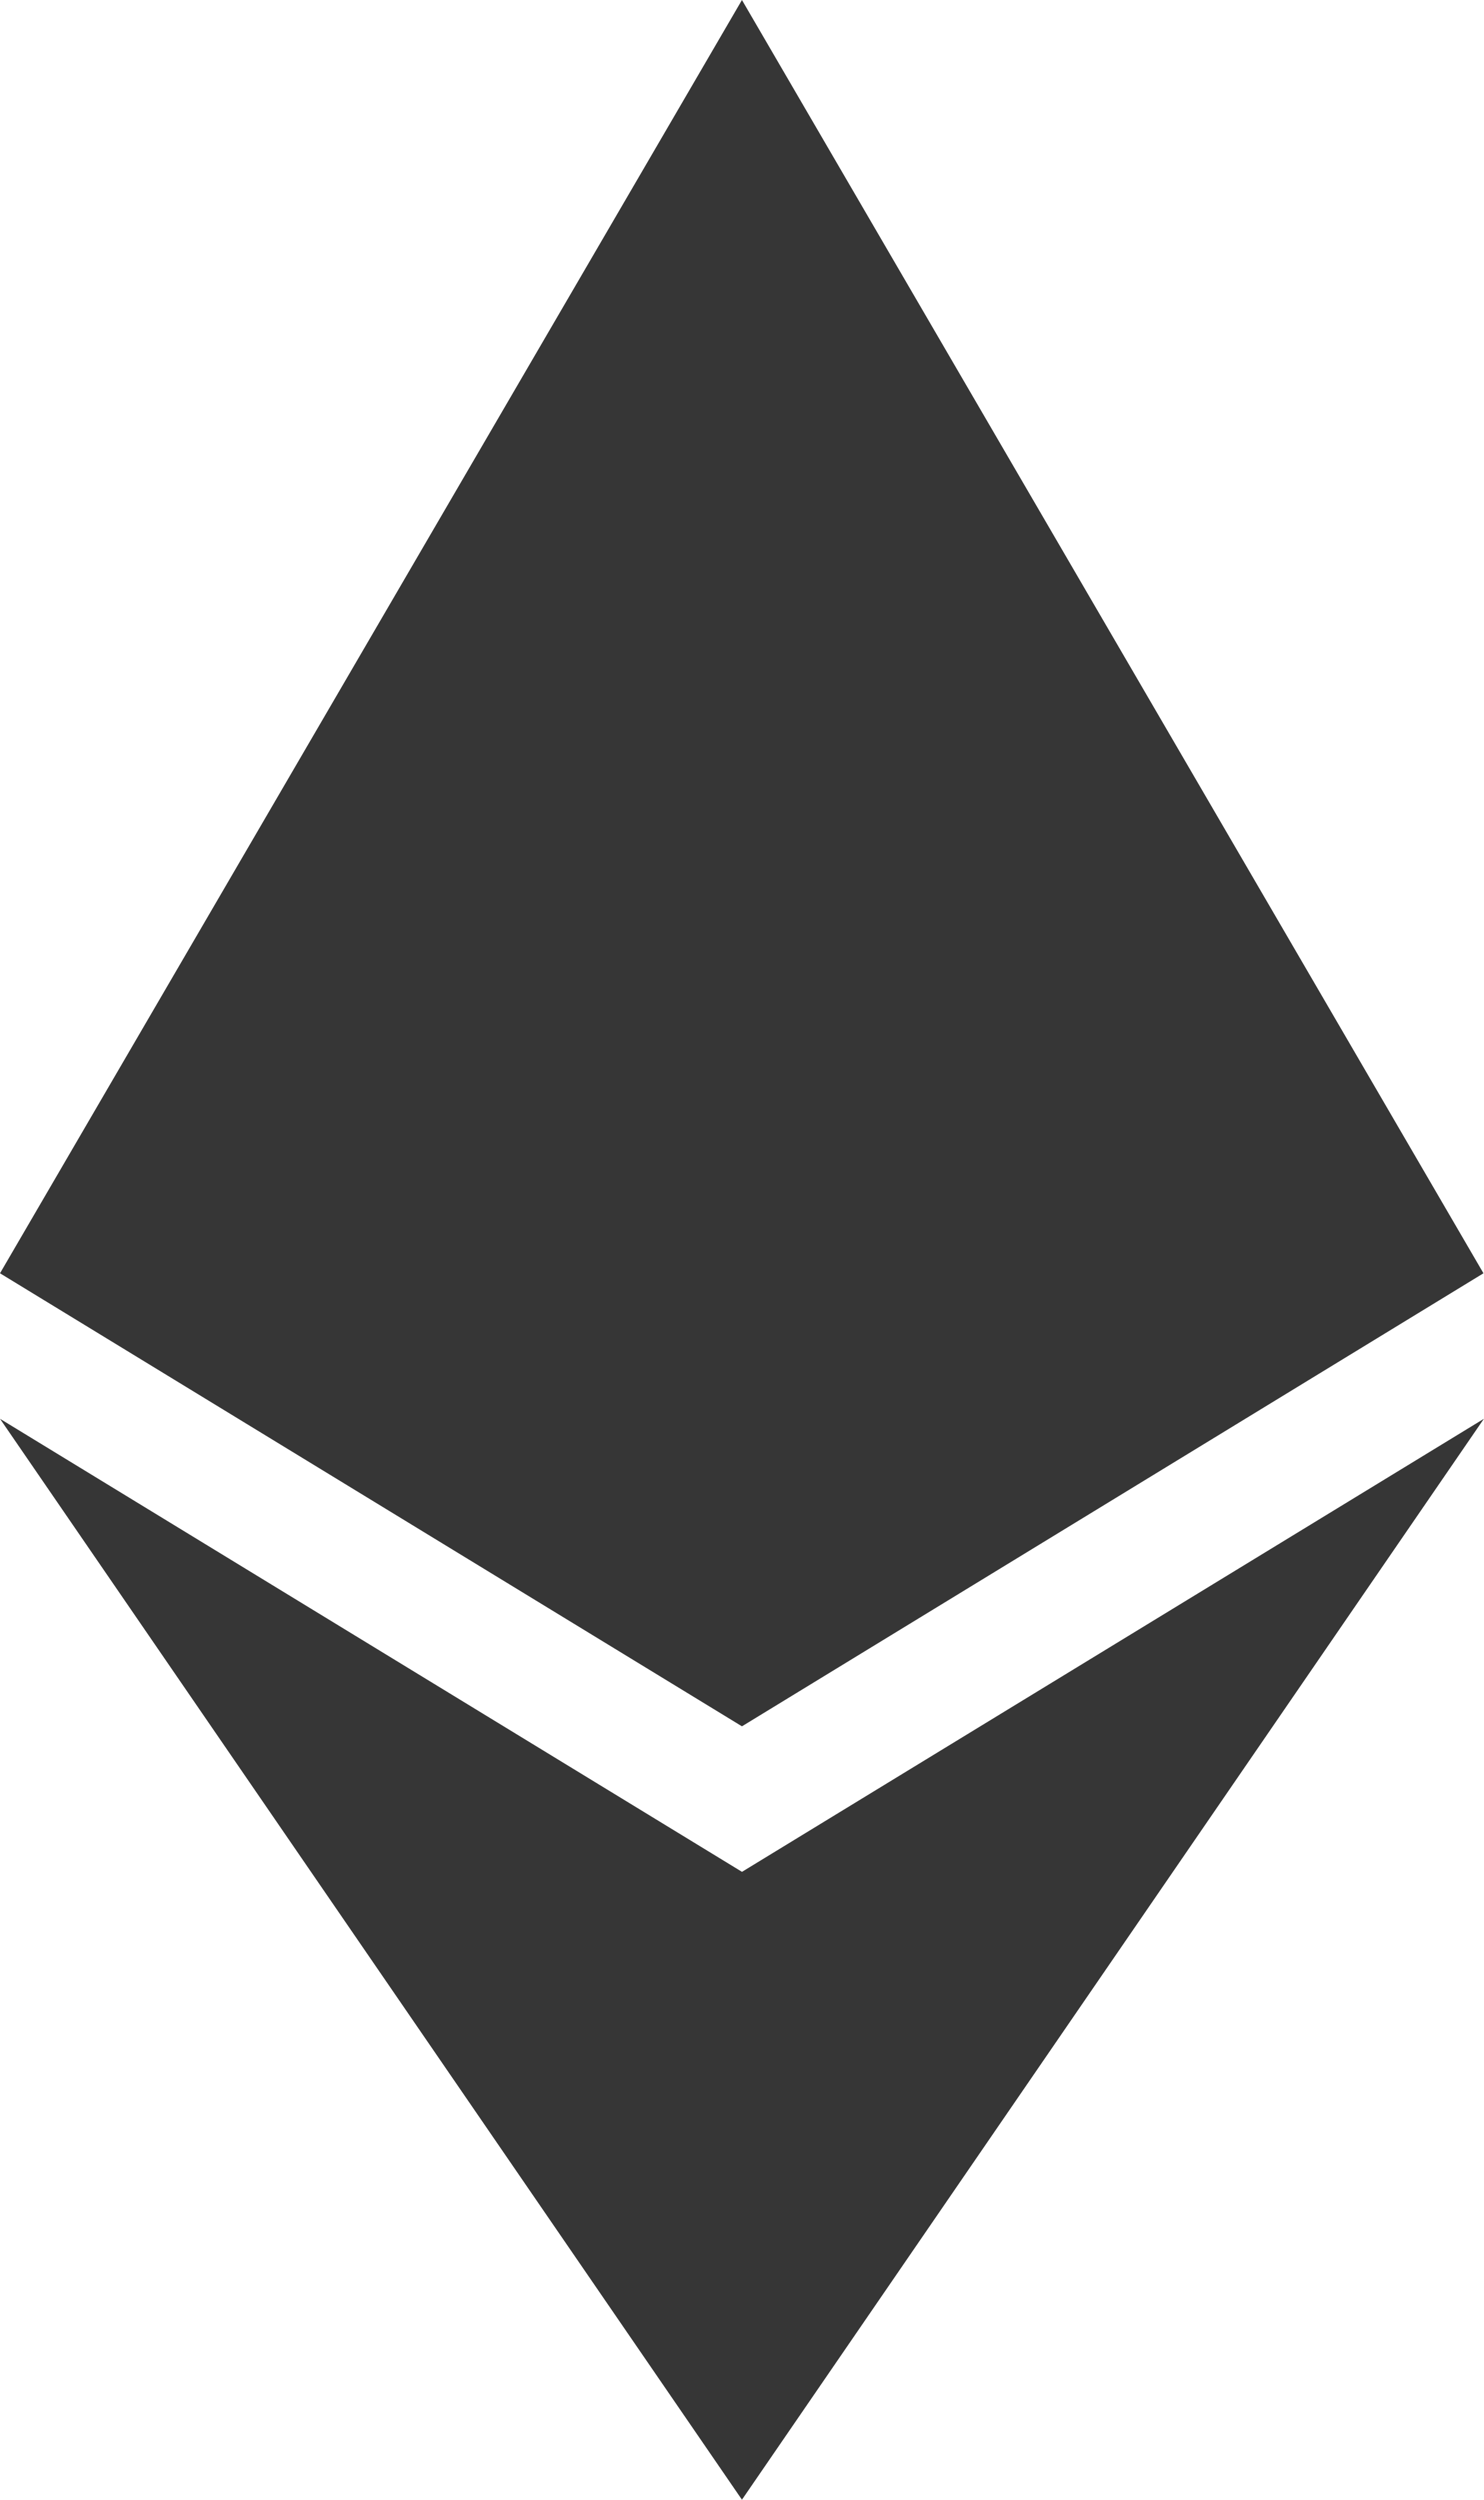 <svg xmlns="http://www.w3.org/2000/svg" width="30.602" height="51.54" viewBox="0 0 30.602 51.54">
  <path id="Icon_awesome-ethereum" data-name="Icon awesome-ethereum" d="M31.154,26.253,15.863,35.594.563,26.253,15.863,0ZM15.863,38.594.563,29.253l15.3,22.287,15.3-22.287-15.3,9.342Z" transform="translate(-0.563)" fill="#363636"/>
</svg>
